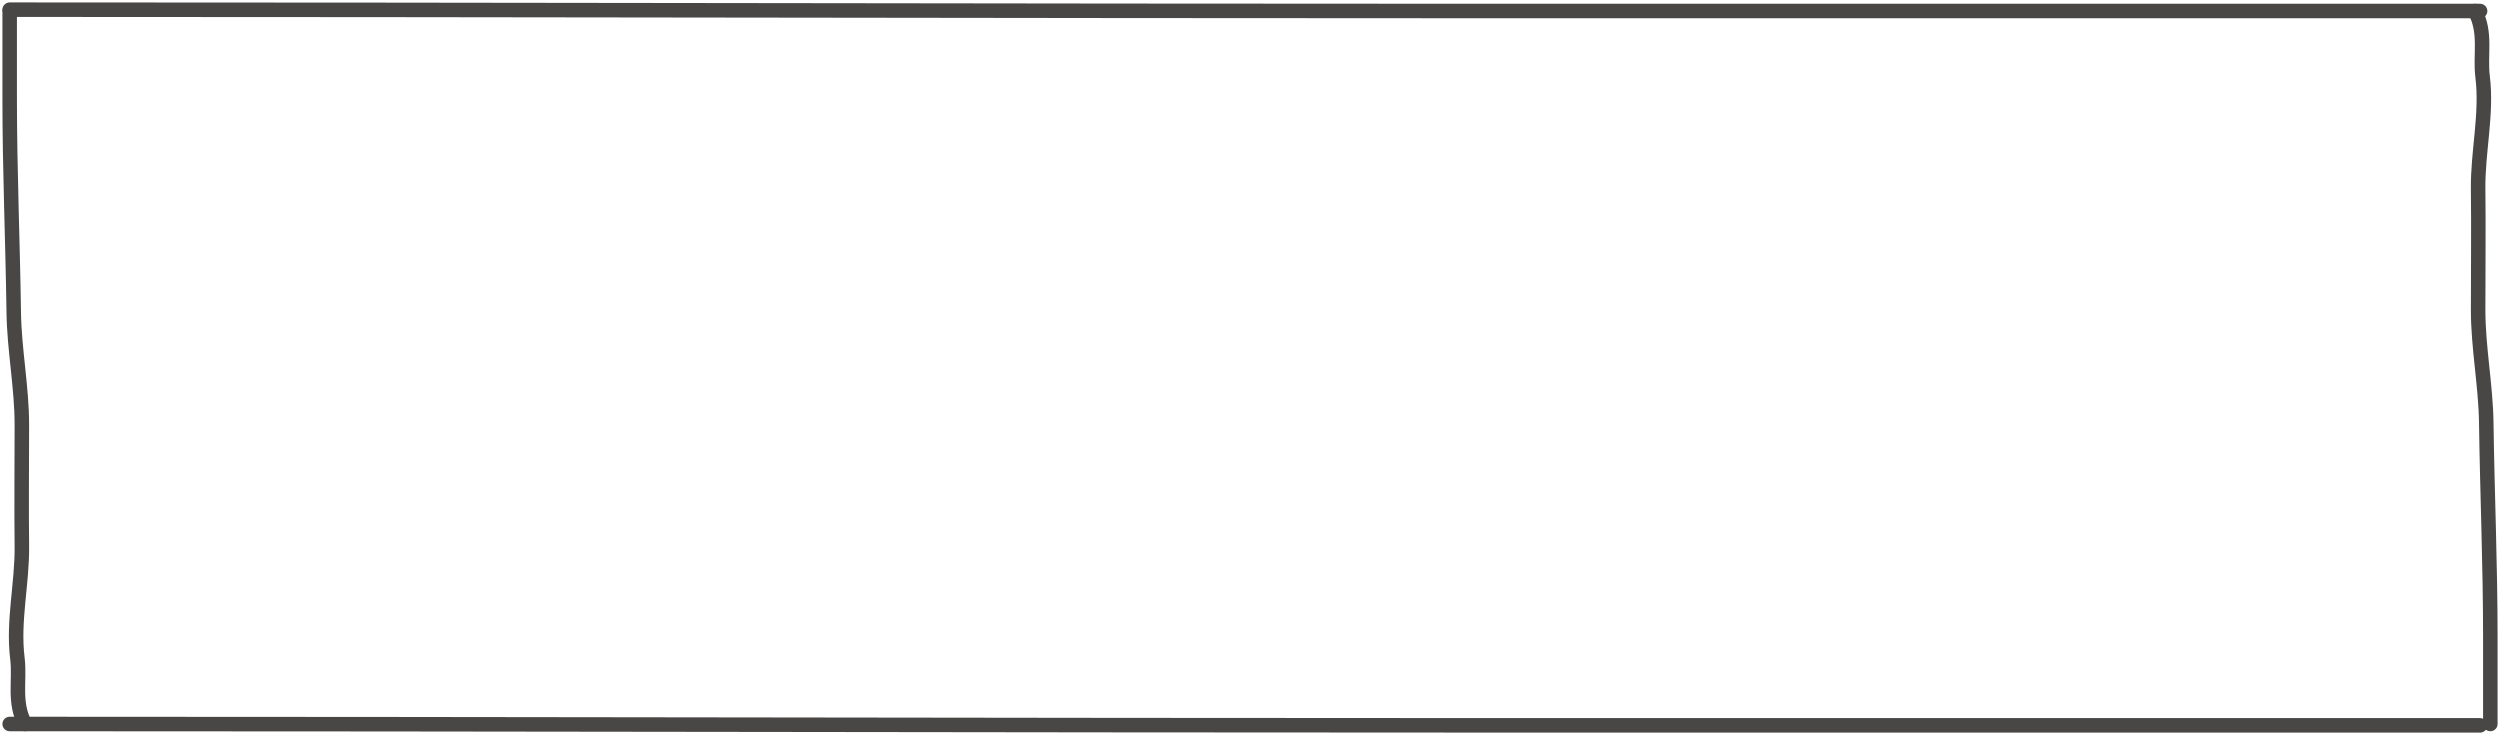 <?xml version="1.0" encoding="UTF-8"?> <svg xmlns="http://www.w3.org/2000/svg" width="517" height="152" viewBox="0 0 517 152" fill="none"><path d="M514.999 149.721C514.999 143.036 514.999 138.259 514.999 131.545C514.999 116.839 514.366 102.138 514.159 87.431C514.05 79.66 512.479 71.898 512.479 64.118C512.479 55.77 512.578 47.42 512.479 39.072C512.388 31.37 514.355 23.556 513.401 15.859C512.835 11.285 514.23 6.809 511.826 2.279" stroke="#494746" stroke-width="3" stroke-linecap="round"></path><path d="M2.001 2.279C2.001 8.964 2.001 13.741 2.001 20.455C2.001 35.161 2.634 49.862 2.841 64.569C2.95 72.34 4.521 80.102 4.521 87.882C4.521 96.231 4.422 104.58 4.521 112.928C4.612 120.63 2.645 128.444 3.599 136.141C4.165 140.715 2.77 145.191 5.174 149.721" stroke="#494746" stroke-width="3" stroke-linecap="round"></path><path d="M2 2C103.453 2 206.79 2.279 308.296 2.279C376.491 2.279 444.687 2.279 512.883 2.279" stroke="#494746" stroke-width="3" stroke-linecap="round"></path><path d="M2 149.721C103.453 149.721 206.79 150 308.296 150C376.491 150 444.687 150 512.883 150" stroke="#494746" stroke-width="3" stroke-linecap="round"></path></svg> 